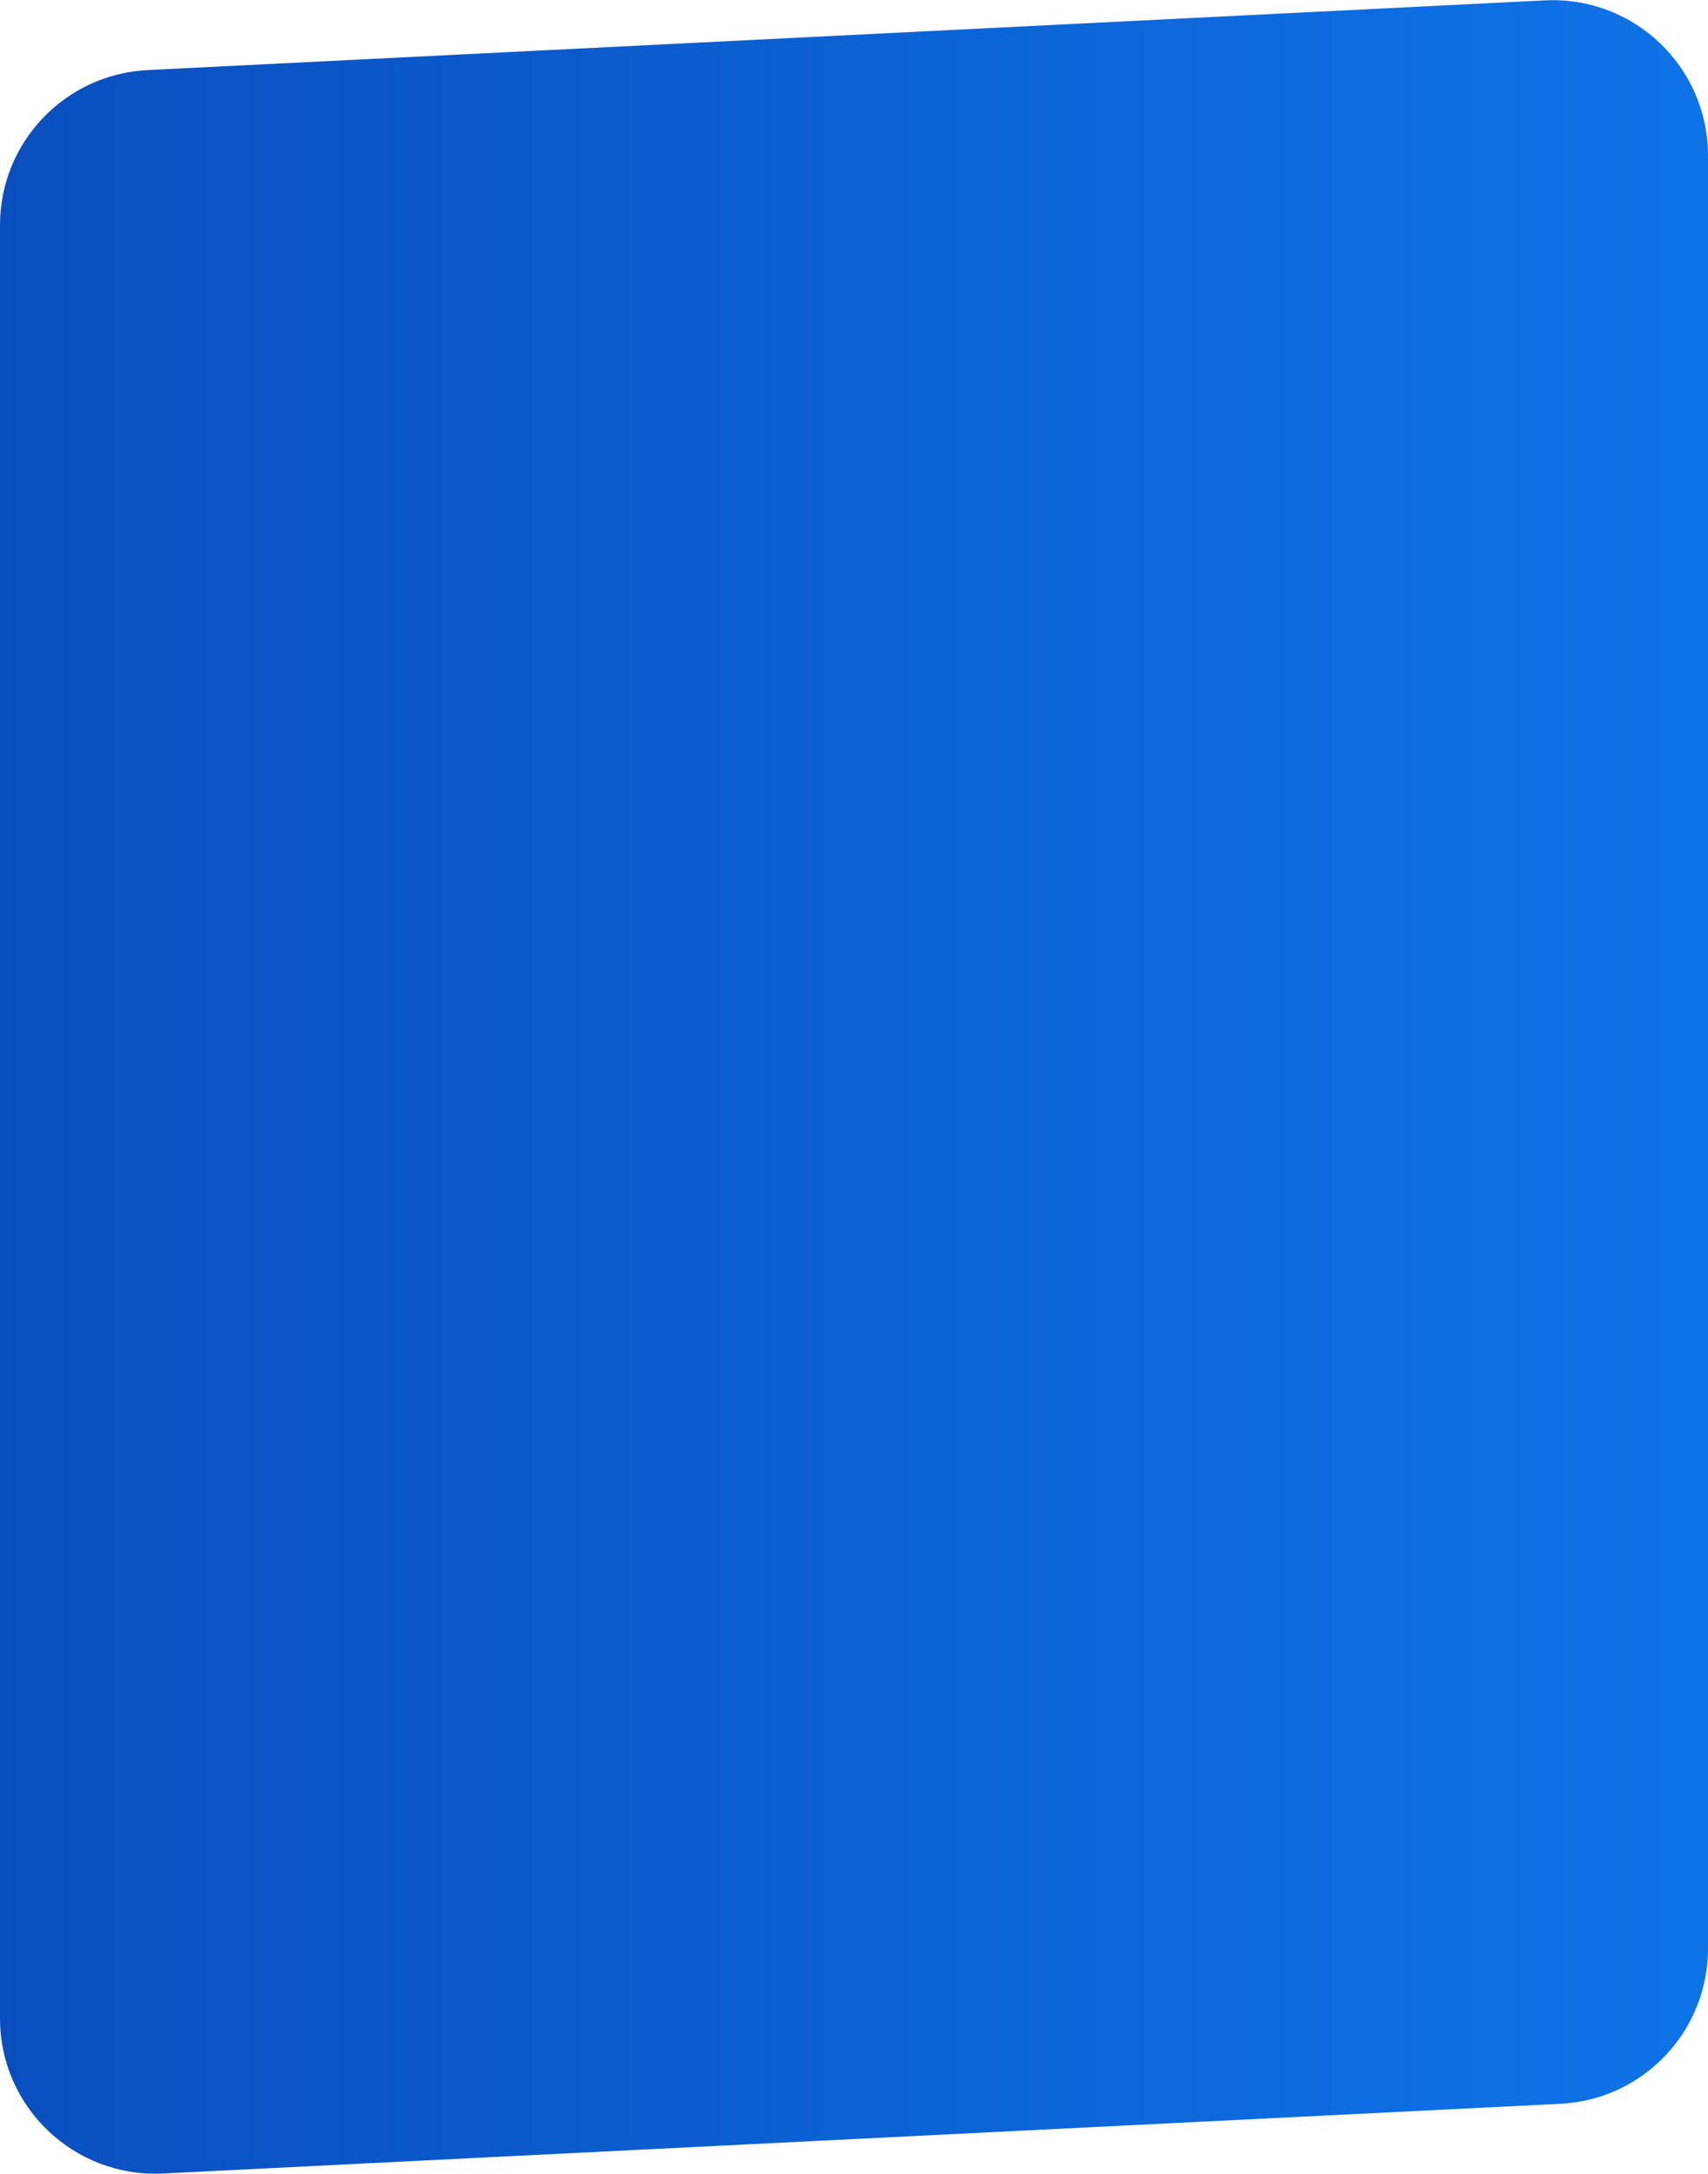 <?xml version="1.0" encoding="UTF-8"?> <svg xmlns="http://www.w3.org/2000/svg" width="220" height="280" viewBox="0 0 220 280" fill="none"><path d="M0 29.002C0 18.344 8.358 9.558 19.003 9.027L199.003 0.047C210.426 -0.522 220 8.586 220 20.023V250.998C220 261.656 211.642 270.442 200.996 270.973L20.997 279.953C9.574 280.522 0 271.414 0 259.977V29.002Z" fill="url(#paint0_linear_188_2605)"></path><defs><linearGradient id="paint0_linear_188_2605" x1="222.75" y1="281" x2="-18.7" y2="281" gradientUnits="userSpaceOnUse"><stop stop-color="#0E74E8"></stop><stop offset="1" stop-color="#0A4CBC"></stop></linearGradient></defs></svg> 